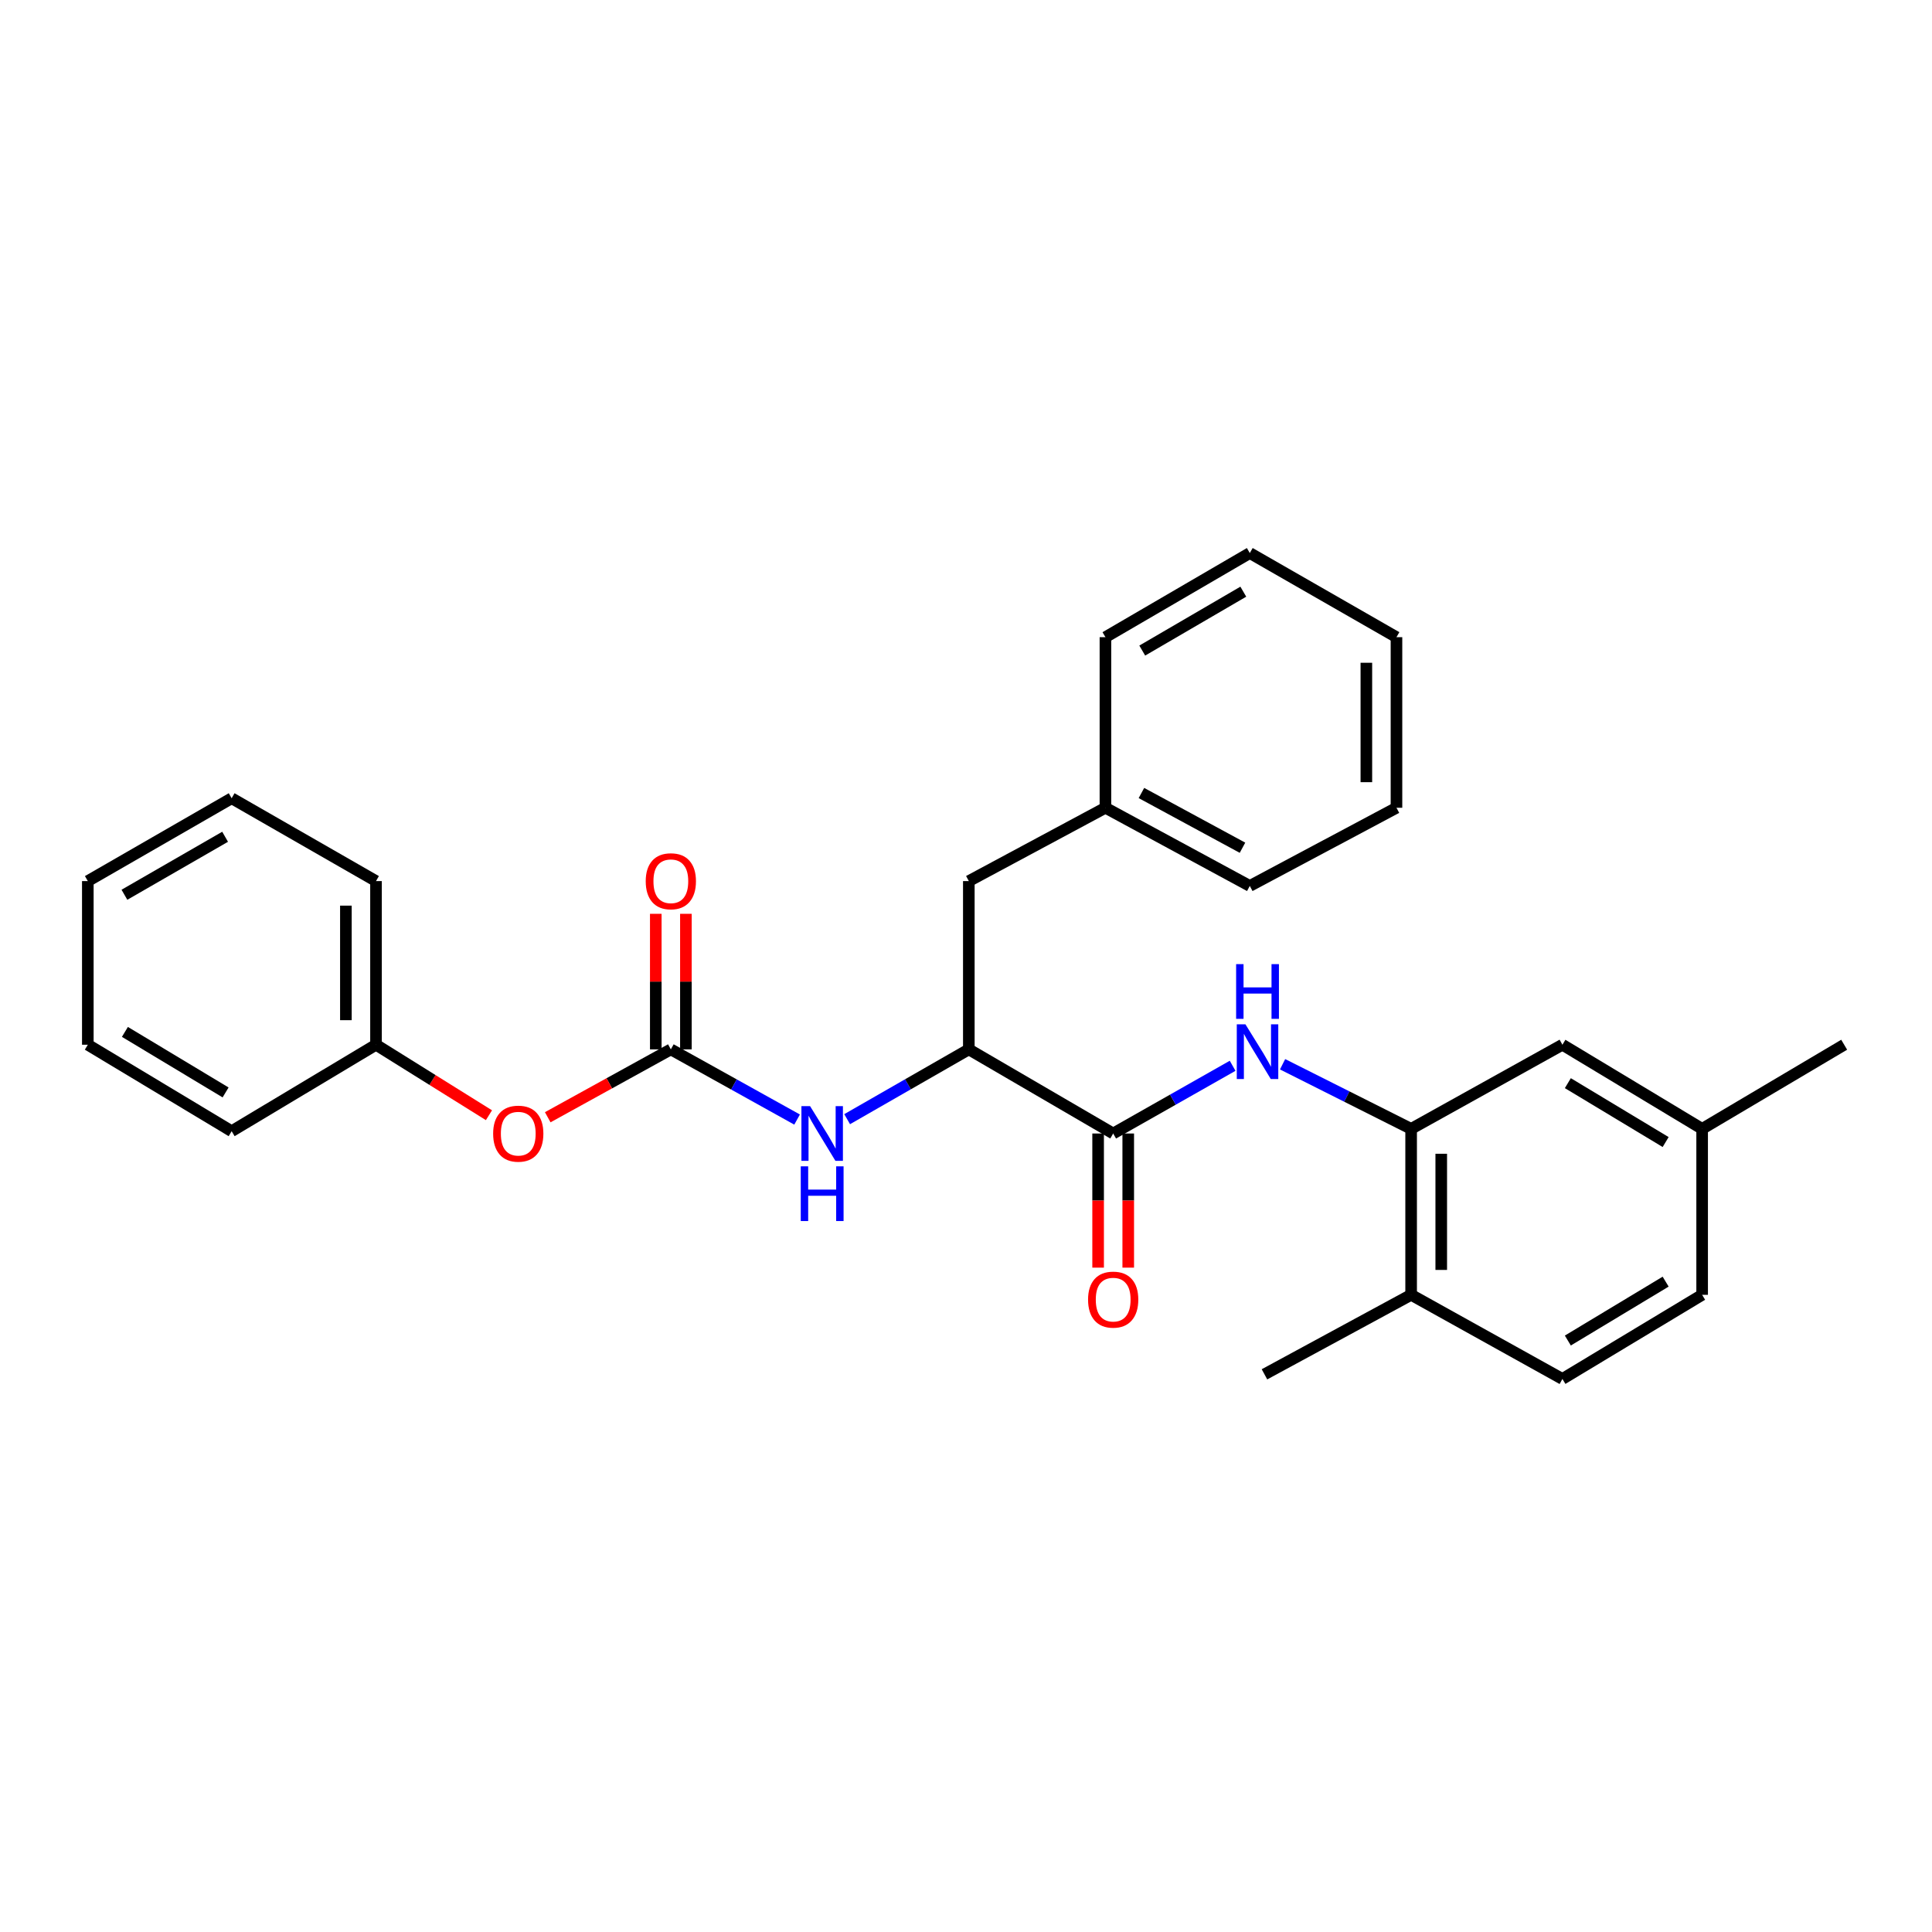 <?xml version='1.0' encoding='iso-8859-1'?>
<svg version='1.1' baseProfile='full'
              xmlns='http://www.w3.org/2000/svg'
                      xmlns:rdkit='http://www.rdkit.org/xml'
                      xmlns:xlink='http://www.w3.org/1999/xlink'
                  xml:space='preserve'
width='1000px' height='1000px' viewBox='0 0 1000 1000'>
<!-- END OF HEADER -->
<rect style='opacity:1.0;fill:#FFFFFF;stroke:none' width='1000' height='1000' x='0' y='0'> </rect>
<path class='bond-1' d='M 576.179,586.7 L 607.093,569.176' style='fill:none;fill-rule:evenodd;stroke:#000000;stroke-width:6px;stroke-linecap:butt;stroke-linejoin:miter;stroke-opacity:1' />
<path class='bond-1' d='M 607.093,569.176 L 638.007,551.652' style='fill:none;fill-rule:evenodd;stroke:#0000FF;stroke-width:6px;stroke-linecap:butt;stroke-linejoin:miter;stroke-opacity:1' />
<path class='bond-4' d='M 576.179,586.7 L 501.463,543.151' style='fill:none;fill-rule:evenodd;stroke:#000000;stroke-width:6px;stroke-linecap:butt;stroke-linejoin:miter;stroke-opacity:1' />
<path class='bond-8' d='M 568.385,586.7 L 568.385,621.414' style='fill:none;fill-rule:evenodd;stroke:#000000;stroke-width:6px;stroke-linecap:butt;stroke-linejoin:miter;stroke-opacity:1' />
<path class='bond-8' d='M 568.385,621.414 L 568.385,656.128' style='fill:none;fill-rule:evenodd;stroke:#FF0000;stroke-width:6px;stroke-linecap:butt;stroke-linejoin:miter;stroke-opacity:1' />
<path class='bond-8' d='M 583.973,586.7 L 583.973,621.414' style='fill:none;fill-rule:evenodd;stroke:#000000;stroke-width:6px;stroke-linecap:butt;stroke-linejoin:miter;stroke-opacity:1' />
<path class='bond-8' d='M 583.973,621.414 L 583.973,656.128' style='fill:none;fill-rule:evenodd;stroke:#FF0000;stroke-width:6px;stroke-linecap:butt;stroke-linejoin:miter;stroke-opacity:1' />
<path class='bond-0' d='M 347.226,543.151 L 379.899,561.317' style='fill:none;fill-rule:evenodd;stroke:#000000;stroke-width:6px;stroke-linecap:butt;stroke-linejoin:miter;stroke-opacity:1' />
<path class='bond-0' d='M 379.899,561.317 L 412.572,579.483' style='fill:none;fill-rule:evenodd;stroke:#0000FF;stroke-width:6px;stroke-linecap:butt;stroke-linejoin:miter;stroke-opacity:1' />
<path class='bond-5' d='M 347.226,543.151 L 315.366,560.72' style='fill:none;fill-rule:evenodd;stroke:#000000;stroke-width:6px;stroke-linecap:butt;stroke-linejoin:miter;stroke-opacity:1' />
<path class='bond-5' d='M 315.366,560.72 L 283.505,578.289' style='fill:none;fill-rule:evenodd;stroke:#FF0000;stroke-width:6px;stroke-linecap:butt;stroke-linejoin:miter;stroke-opacity:1' />
<path class='bond-7' d='M 355.02,543.151 L 355.02,508.07' style='fill:none;fill-rule:evenodd;stroke:#000000;stroke-width:6px;stroke-linecap:butt;stroke-linejoin:miter;stroke-opacity:1' />
<path class='bond-7' d='M 355.02,508.07 L 355.02,472.99' style='fill:none;fill-rule:evenodd;stroke:#FF0000;stroke-width:6px;stroke-linecap:butt;stroke-linejoin:miter;stroke-opacity:1' />
<path class='bond-7' d='M 339.433,543.151 L 339.433,508.07' style='fill:none;fill-rule:evenodd;stroke:#000000;stroke-width:6px;stroke-linecap:butt;stroke-linejoin:miter;stroke-opacity:1' />
<path class='bond-7' d='M 339.433,508.07 L 339.433,472.99' style='fill:none;fill-rule:evenodd;stroke:#FF0000;stroke-width:6px;stroke-linecap:butt;stroke-linejoin:miter;stroke-opacity:1' />
<path class='bond-2' d='M 663.859,550.862 L 697.129,567.582' style='fill:none;fill-rule:evenodd;stroke:#0000FF;stroke-width:6px;stroke-linecap:butt;stroke-linejoin:miter;stroke-opacity:1' />
<path class='bond-2' d='M 697.129,567.582 L 730.399,584.302' style='fill:none;fill-rule:evenodd;stroke:#000000;stroke-width:6px;stroke-linecap:butt;stroke-linejoin:miter;stroke-opacity:1' />
<path class='bond-6' d='M 730.399,584.302 L 730.399,670.197' style='fill:none;fill-rule:evenodd;stroke:#000000;stroke-width:6px;stroke-linecap:butt;stroke-linejoin:miter;stroke-opacity:1' />
<path class='bond-6' d='M 745.986,597.186 L 745.986,657.313' style='fill:none;fill-rule:evenodd;stroke:#000000;stroke-width:6px;stroke-linecap:butt;stroke-linejoin:miter;stroke-opacity:1' />
<path class='bond-9' d='M 730.399,584.302 L 808.708,540.752' style='fill:none;fill-rule:evenodd;stroke:#000000;stroke-width:6px;stroke-linecap:butt;stroke-linejoin:miter;stroke-opacity:1' />
<path class='bond-3' d='M 438.481,579.284 L 469.972,561.217' style='fill:none;fill-rule:evenodd;stroke:#0000FF;stroke-width:6px;stroke-linecap:butt;stroke-linejoin:miter;stroke-opacity:1' />
<path class='bond-3' d='M 469.972,561.217 L 501.463,543.151' style='fill:none;fill-rule:evenodd;stroke:#000000;stroke-width:6px;stroke-linecap:butt;stroke-linejoin:miter;stroke-opacity:1' />
<path class='bond-10' d='M 501.463,543.151 L 501.463,456.052' style='fill:none;fill-rule:evenodd;stroke:#000000;stroke-width:6px;stroke-linecap:butt;stroke-linejoin:miter;stroke-opacity:1' />
<path class='bond-13' d='M 253.08,577.234 L 223.849,558.993' style='fill:none;fill-rule:evenodd;stroke:#FF0000;stroke-width:6px;stroke-linecap:butt;stroke-linejoin:miter;stroke-opacity:1' />
<path class='bond-13' d='M 223.849,558.993 L 194.617,540.752' style='fill:none;fill-rule:evenodd;stroke:#000000;stroke-width:6px;stroke-linecap:butt;stroke-linejoin:miter;stroke-opacity:1' />
<path class='bond-11' d='M 730.399,670.197 L 808.708,713.746' style='fill:none;fill-rule:evenodd;stroke:#000000;stroke-width:6px;stroke-linecap:butt;stroke-linejoin:miter;stroke-opacity:1' />
<path class='bond-16' d='M 730.399,670.197 L 654.488,711.348' style='fill:none;fill-rule:evenodd;stroke:#000000;stroke-width:6px;stroke-linecap:butt;stroke-linejoin:miter;stroke-opacity:1' />
<path class='bond-12' d='M 808.708,540.752 L 881.025,584.302' style='fill:none;fill-rule:evenodd;stroke:#000000;stroke-width:6px;stroke-linecap:butt;stroke-linejoin:miter;stroke-opacity:1' />
<path class='bond-12' d='M 811.514,560.638 L 862.136,591.122' style='fill:none;fill-rule:evenodd;stroke:#000000;stroke-width:6px;stroke-linecap:butt;stroke-linejoin:miter;stroke-opacity:1' />
<path class='bond-14' d='M 501.463,456.052 L 572.17,418.097' style='fill:none;fill-rule:evenodd;stroke:#000000;stroke-width:6px;stroke-linecap:butt;stroke-linejoin:miter;stroke-opacity:1' />
<path class='bond-28' d='M 808.708,713.746 L 881.025,670.197' style='fill:none;fill-rule:evenodd;stroke:#000000;stroke-width:6px;stroke-linecap:butt;stroke-linejoin:miter;stroke-opacity:1' />
<path class='bond-28' d='M 811.514,693.861 L 862.136,663.376' style='fill:none;fill-rule:evenodd;stroke:#000000;stroke-width:6px;stroke-linecap:butt;stroke-linejoin:miter;stroke-opacity:1' />
<path class='bond-15' d='M 881.025,584.302 L 881.025,670.197' style='fill:none;fill-rule:evenodd;stroke:#000000;stroke-width:6px;stroke-linecap:butt;stroke-linejoin:miter;stroke-opacity:1' />
<path class='bond-17' d='M 881.025,584.302 L 954.545,540.752' style='fill:none;fill-rule:evenodd;stroke:#000000;stroke-width:6px;stroke-linecap:butt;stroke-linejoin:miter;stroke-opacity:1' />
<path class='bond-20' d='M 194.617,540.752 L 194.617,456.052' style='fill:none;fill-rule:evenodd;stroke:#000000;stroke-width:6px;stroke-linecap:butt;stroke-linejoin:miter;stroke-opacity:1' />
<path class='bond-20' d='M 179.03,528.047 L 179.03,468.757' style='fill:none;fill-rule:evenodd;stroke:#000000;stroke-width:6px;stroke-linecap:butt;stroke-linejoin:miter;stroke-opacity:1' />
<path class='bond-21' d='M 194.617,540.752 L 119.902,585.514' style='fill:none;fill-rule:evenodd;stroke:#000000;stroke-width:6px;stroke-linecap:butt;stroke-linejoin:miter;stroke-opacity:1' />
<path class='bond-18' d='M 572.17,418.097 L 646.894,458.564' style='fill:none;fill-rule:evenodd;stroke:#000000;stroke-width:6px;stroke-linecap:butt;stroke-linejoin:miter;stroke-opacity:1' />
<path class='bond-18' d='M 590.801,410.46 L 643.108,438.787' style='fill:none;fill-rule:evenodd;stroke:#000000;stroke-width:6px;stroke-linecap:butt;stroke-linejoin:miter;stroke-opacity:1' />
<path class='bond-19' d='M 572.17,418.097 L 572.17,329.803' style='fill:none;fill-rule:evenodd;stroke:#000000;stroke-width:6px;stroke-linecap:butt;stroke-linejoin:miter;stroke-opacity:1' />
<path class='bond-24' d='M 646.894,458.564 L 722.813,418.097' style='fill:none;fill-rule:evenodd;stroke:#000000;stroke-width:6px;stroke-linecap:butt;stroke-linejoin:miter;stroke-opacity:1' />
<path class='bond-23' d='M 572.17,329.803 L 646.894,286.254' style='fill:none;fill-rule:evenodd;stroke:#000000;stroke-width:6px;stroke-linecap:butt;stroke-linejoin:miter;stroke-opacity:1' />
<path class='bond-23' d='M 591.227,336.738 L 643.534,306.253' style='fill:none;fill-rule:evenodd;stroke:#000000;stroke-width:6px;stroke-linecap:butt;stroke-linejoin:miter;stroke-opacity:1' />
<path class='bond-25' d='M 194.617,456.052 L 119.902,413.17' style='fill:none;fill-rule:evenodd;stroke:#000000;stroke-width:6px;stroke-linecap:butt;stroke-linejoin:miter;stroke-opacity:1' />
<path class='bond-22' d='M 119.902,585.514 L 45.455,540.752' style='fill:none;fill-rule:evenodd;stroke:#000000;stroke-width:6px;stroke-linecap:butt;stroke-linejoin:miter;stroke-opacity:1' />
<path class='bond-22' d='M 116.767,565.441 L 64.654,534.108' style='fill:none;fill-rule:evenodd;stroke:#000000;stroke-width:6px;stroke-linecap:butt;stroke-linejoin:miter;stroke-opacity:1' />
<path class='bond-26' d='M 45.455,540.752 L 45.455,456.052' style='fill:none;fill-rule:evenodd;stroke:#000000;stroke-width:6px;stroke-linecap:butt;stroke-linejoin:miter;stroke-opacity:1' />
<path class='bond-27' d='M 646.894,286.254 L 722.813,329.803' style='fill:none;fill-rule:evenodd;stroke:#000000;stroke-width:6px;stroke-linecap:butt;stroke-linejoin:miter;stroke-opacity:1' />
<path class='bond-29' d='M 722.813,418.097 L 722.813,329.803' style='fill:none;fill-rule:evenodd;stroke:#000000;stroke-width:6px;stroke-linecap:butt;stroke-linejoin:miter;stroke-opacity:1' />
<path class='bond-29' d='M 707.226,404.853 L 707.226,343.047' style='fill:none;fill-rule:evenodd;stroke:#000000;stroke-width:6px;stroke-linecap:butt;stroke-linejoin:miter;stroke-opacity:1' />
<path class='bond-30' d='M 119.902,413.17 L 45.455,456.052' style='fill:none;fill-rule:evenodd;stroke:#000000;stroke-width:6px;stroke-linecap:butt;stroke-linejoin:miter;stroke-opacity:1' />
<path class='bond-30' d='M 116.515,433.109 L 64.402,463.127' style='fill:none;fill-rule:evenodd;stroke:#000000;stroke-width:6px;stroke-linecap:butt;stroke-linejoin:miter;stroke-opacity:1' />
<path  class='atom-2' d='M 644.635 530.186
L 653.915 545.186
Q 654.835 546.666, 656.315 549.346
Q 657.795 552.026, 657.875 552.186
L 657.875 530.186
L 661.635 530.186
L 661.635 558.506
L 657.755 558.506
L 647.795 542.106
Q 646.635 540.186, 645.395 537.986
Q 644.195 535.786, 643.835 535.106
L 643.835 558.506
L 640.155 558.506
L 640.155 530.186
L 644.635 530.186
' fill='#0000FF'/>
<path  class='atom-2' d='M 639.815 499.034
L 643.655 499.034
L 643.655 511.074
L 658.135 511.074
L 658.135 499.034
L 661.975 499.034
L 661.975 527.354
L 658.135 527.354
L 658.135 514.274
L 643.655 514.274
L 643.655 527.354
L 639.815 527.354
L 639.815 499.034
' fill='#0000FF'/>
<path  class='atom-4' d='M 419.293 572.54
L 428.573 587.54
Q 429.493 589.02, 430.973 591.7
Q 432.453 594.38, 432.533 594.54
L 432.533 572.54
L 436.293 572.54
L 436.293 600.86
L 432.413 600.86
L 422.453 584.46
Q 421.293 582.54, 420.053 580.34
Q 418.853 578.14, 418.493 577.46
L 418.493 600.86
L 414.813 600.86
L 414.813 572.54
L 419.293 572.54
' fill='#0000FF'/>
<path  class='atom-4' d='M 414.473 603.692
L 418.313 603.692
L 418.313 615.732
L 432.793 615.732
L 432.793 603.692
L 436.633 603.692
L 436.633 632.012
L 432.793 632.012
L 432.793 618.932
L 418.313 618.932
L 418.313 632.012
L 414.473 632.012
L 414.473 603.692
' fill='#0000FF'/>
<path  class='atom-6' d='M 255.25 586.78
Q 255.25 579.98, 258.61 576.18
Q 261.97 572.38, 268.25 572.38
Q 274.53 572.38, 277.89 576.18
Q 281.25 579.98, 281.25 586.78
Q 281.25 593.66, 277.85 597.58
Q 274.45 601.46, 268.25 601.46
Q 262.01 601.46, 258.61 597.58
Q 255.25 593.7, 255.25 586.78
M 268.25 598.26
Q 272.57 598.26, 274.89 595.38
Q 277.25 592.46, 277.25 586.78
Q 277.25 581.22, 274.89 578.42
Q 272.57 575.58, 268.25 575.58
Q 263.93 575.58, 261.57 578.38
Q 259.25 581.18, 259.25 586.78
Q 259.25 592.5, 261.57 595.38
Q 263.93 598.26, 268.25 598.26
' fill='#FF0000'/>
<path  class='atom-8' d='M 334.226 456.132
Q 334.226 449.332, 337.586 445.532
Q 340.946 441.732, 347.226 441.732
Q 353.506 441.732, 356.866 445.532
Q 360.226 449.332, 360.226 456.132
Q 360.226 463.012, 356.826 466.932
Q 353.426 470.812, 347.226 470.812
Q 340.986 470.812, 337.586 466.932
Q 334.226 463.052, 334.226 456.132
M 347.226 467.612
Q 351.546 467.612, 353.866 464.732
Q 356.226 461.812, 356.226 456.132
Q 356.226 450.572, 353.866 447.772
Q 351.546 444.932, 347.226 444.932
Q 342.906 444.932, 340.546 447.732
Q 338.226 450.532, 338.226 456.132
Q 338.226 461.852, 340.546 464.732
Q 342.906 467.612, 347.226 467.612
' fill='#FF0000'/>
<path  class='atom-9' d='M 563.179 672.676
Q 563.179 665.876, 566.539 662.076
Q 569.899 658.276, 576.179 658.276
Q 582.459 658.276, 585.819 662.076
Q 589.179 665.876, 589.179 672.676
Q 589.179 679.556, 585.779 683.476
Q 582.379 687.356, 576.179 687.356
Q 569.939 687.356, 566.539 683.476
Q 563.179 679.596, 563.179 672.676
M 576.179 684.156
Q 580.499 684.156, 582.819 681.276
Q 585.179 678.356, 585.179 672.676
Q 585.179 667.116, 582.819 664.316
Q 580.499 661.476, 576.179 661.476
Q 571.859 661.476, 569.499 664.276
Q 567.179 667.076, 567.179 672.676
Q 567.179 678.396, 569.499 681.276
Q 571.859 684.156, 576.179 684.156
' fill='#FF0000'/>
</svg>
